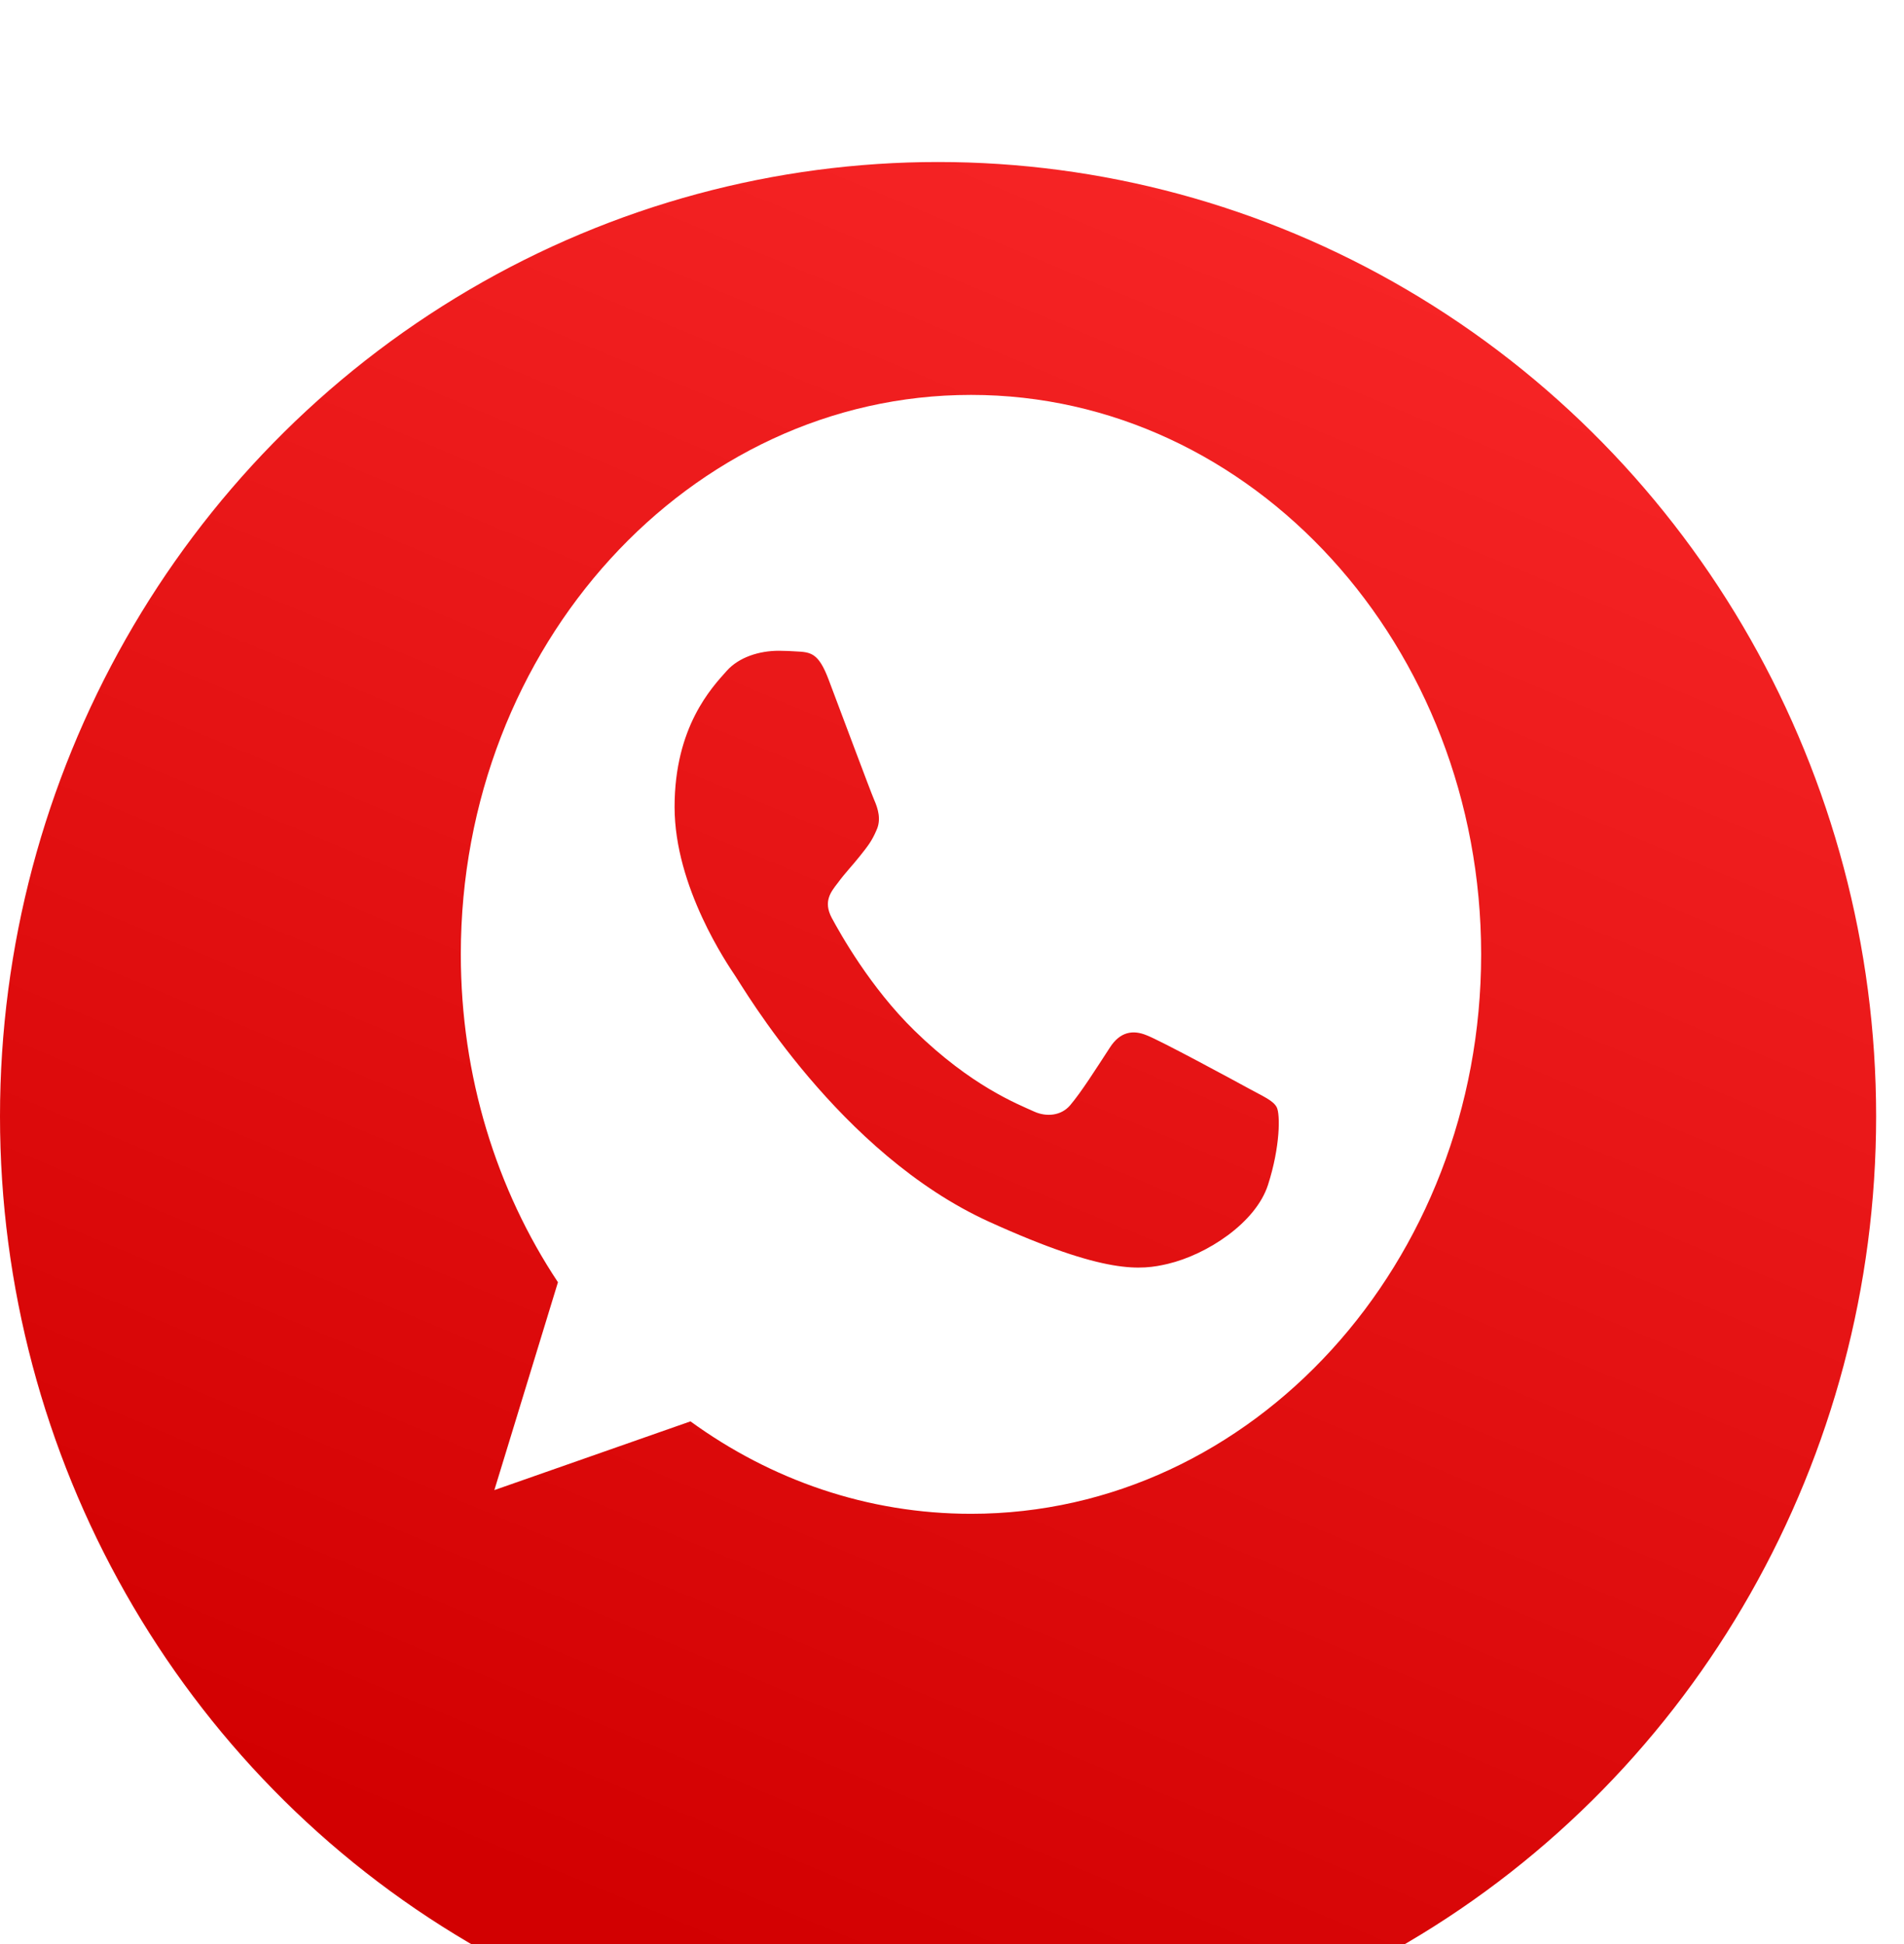 <?xml version="1.0" encoding="UTF-8"?> <svg xmlns="http://www.w3.org/2000/svg" width="47" height="48" viewBox="0 0 47 48" fill="none"><g filter="url(#filter0_i_126_100)"><ellipse cx="23.156" cy="23.562" rx="23.156" ry="23.562" fill="white"></ellipse><ellipse cx="23.156" cy="23.562" rx="23.156" ry="23.562" fill="url(#paint0_linear_126_100)"></ellipse></g><g clip-path="url(#clip0_126_100)"><path d="M23.972 9.75H23.966C17.022 9.75 11.375 15.945 11.375 23.562C11.375 26.584 12.263 29.384 13.773 31.658L12.203 36.79L17.044 35.093C19.035 36.539 21.411 37.375 23.972 37.375C30.916 37.375 36.562 31.178 36.562 23.562C36.562 15.947 30.916 9.75 23.972 9.75ZM31.3 29.255C30.996 30.196 29.79 30.976 28.828 31.204C28.17 31.358 27.311 31.48 24.417 30.165C20.716 28.483 18.333 24.358 18.147 24.091C17.969 23.823 16.652 21.907 16.652 19.925C16.652 17.942 17.57 16.977 17.939 16.563C18.243 16.223 18.745 16.067 19.227 16.067C19.383 16.067 19.523 16.076 19.649 16.083C20.019 16.1 20.205 16.125 20.449 16.765C20.753 17.568 21.492 19.55 21.581 19.754C21.67 19.957 21.76 20.234 21.634 20.501C21.516 20.778 21.412 20.9 21.227 21.135C21.041 21.37 20.864 21.549 20.679 21.801C20.509 22.021 20.317 22.256 20.531 22.661C20.745 23.058 21.485 24.383 22.574 25.446C23.98 26.819 25.119 27.257 25.527 27.444C25.831 27.582 26.193 27.549 26.415 27.29C26.697 26.957 27.045 26.404 27.399 25.861C27.651 25.47 27.969 25.422 28.303 25.56C28.643 25.69 30.442 26.665 30.812 26.867C31.182 27.071 31.426 27.168 31.516 27.338C31.604 27.509 31.604 28.312 31.3 29.255Z" fill="white"></path></g><defs><filter id="filter0_i_126_100" x="0" y="0" width="46.312" height="51.125" filterUnits="userSpaceOnUse" color-interpolation-filters="sRGB"><feFlood flood-opacity="0" result="BackgroundImageFix"></feFlood><feBlend mode="normal" in="SourceGraphic" in2="BackgroundImageFix" result="shape"></feBlend><feColorMatrix in="SourceAlpha" type="matrix" values="0 0 0 0 0 0 0 0 0 0 0 0 0 0 0 0 0 0 127 0" result="hardAlpha"></feColorMatrix><feOffset dy="4"></feOffset><feGaussianBlur stdDeviation="6.5"></feGaussianBlur><feComposite in2="hardAlpha" operator="arithmetic" k2="-1" k3="1"></feComposite><feColorMatrix type="matrix" values="0 0 0 0 1 0 0 0 0 1 0 0 0 0 1 0 0 0 0.25 0"></feColorMatrix><feBlend mode="normal" in2="shape" result="effect1_innerShadow_126_100"></feBlend></filter><linearGradient id="paint0_linear_126_100" x1="30.835" y1="49.981" x2="52.495" y2="-1.985" gradientUnits="userSpaceOnUse"><stop stop-color="#D20001"></stop><stop offset="1" stop-color="#FF2D2E"></stop></linearGradient><clipPath id="clip0_126_100"><rect width="25.188" height="27.625" fill="white" transform="translate(11.375 9.75)"></rect></clipPath></defs></svg> 